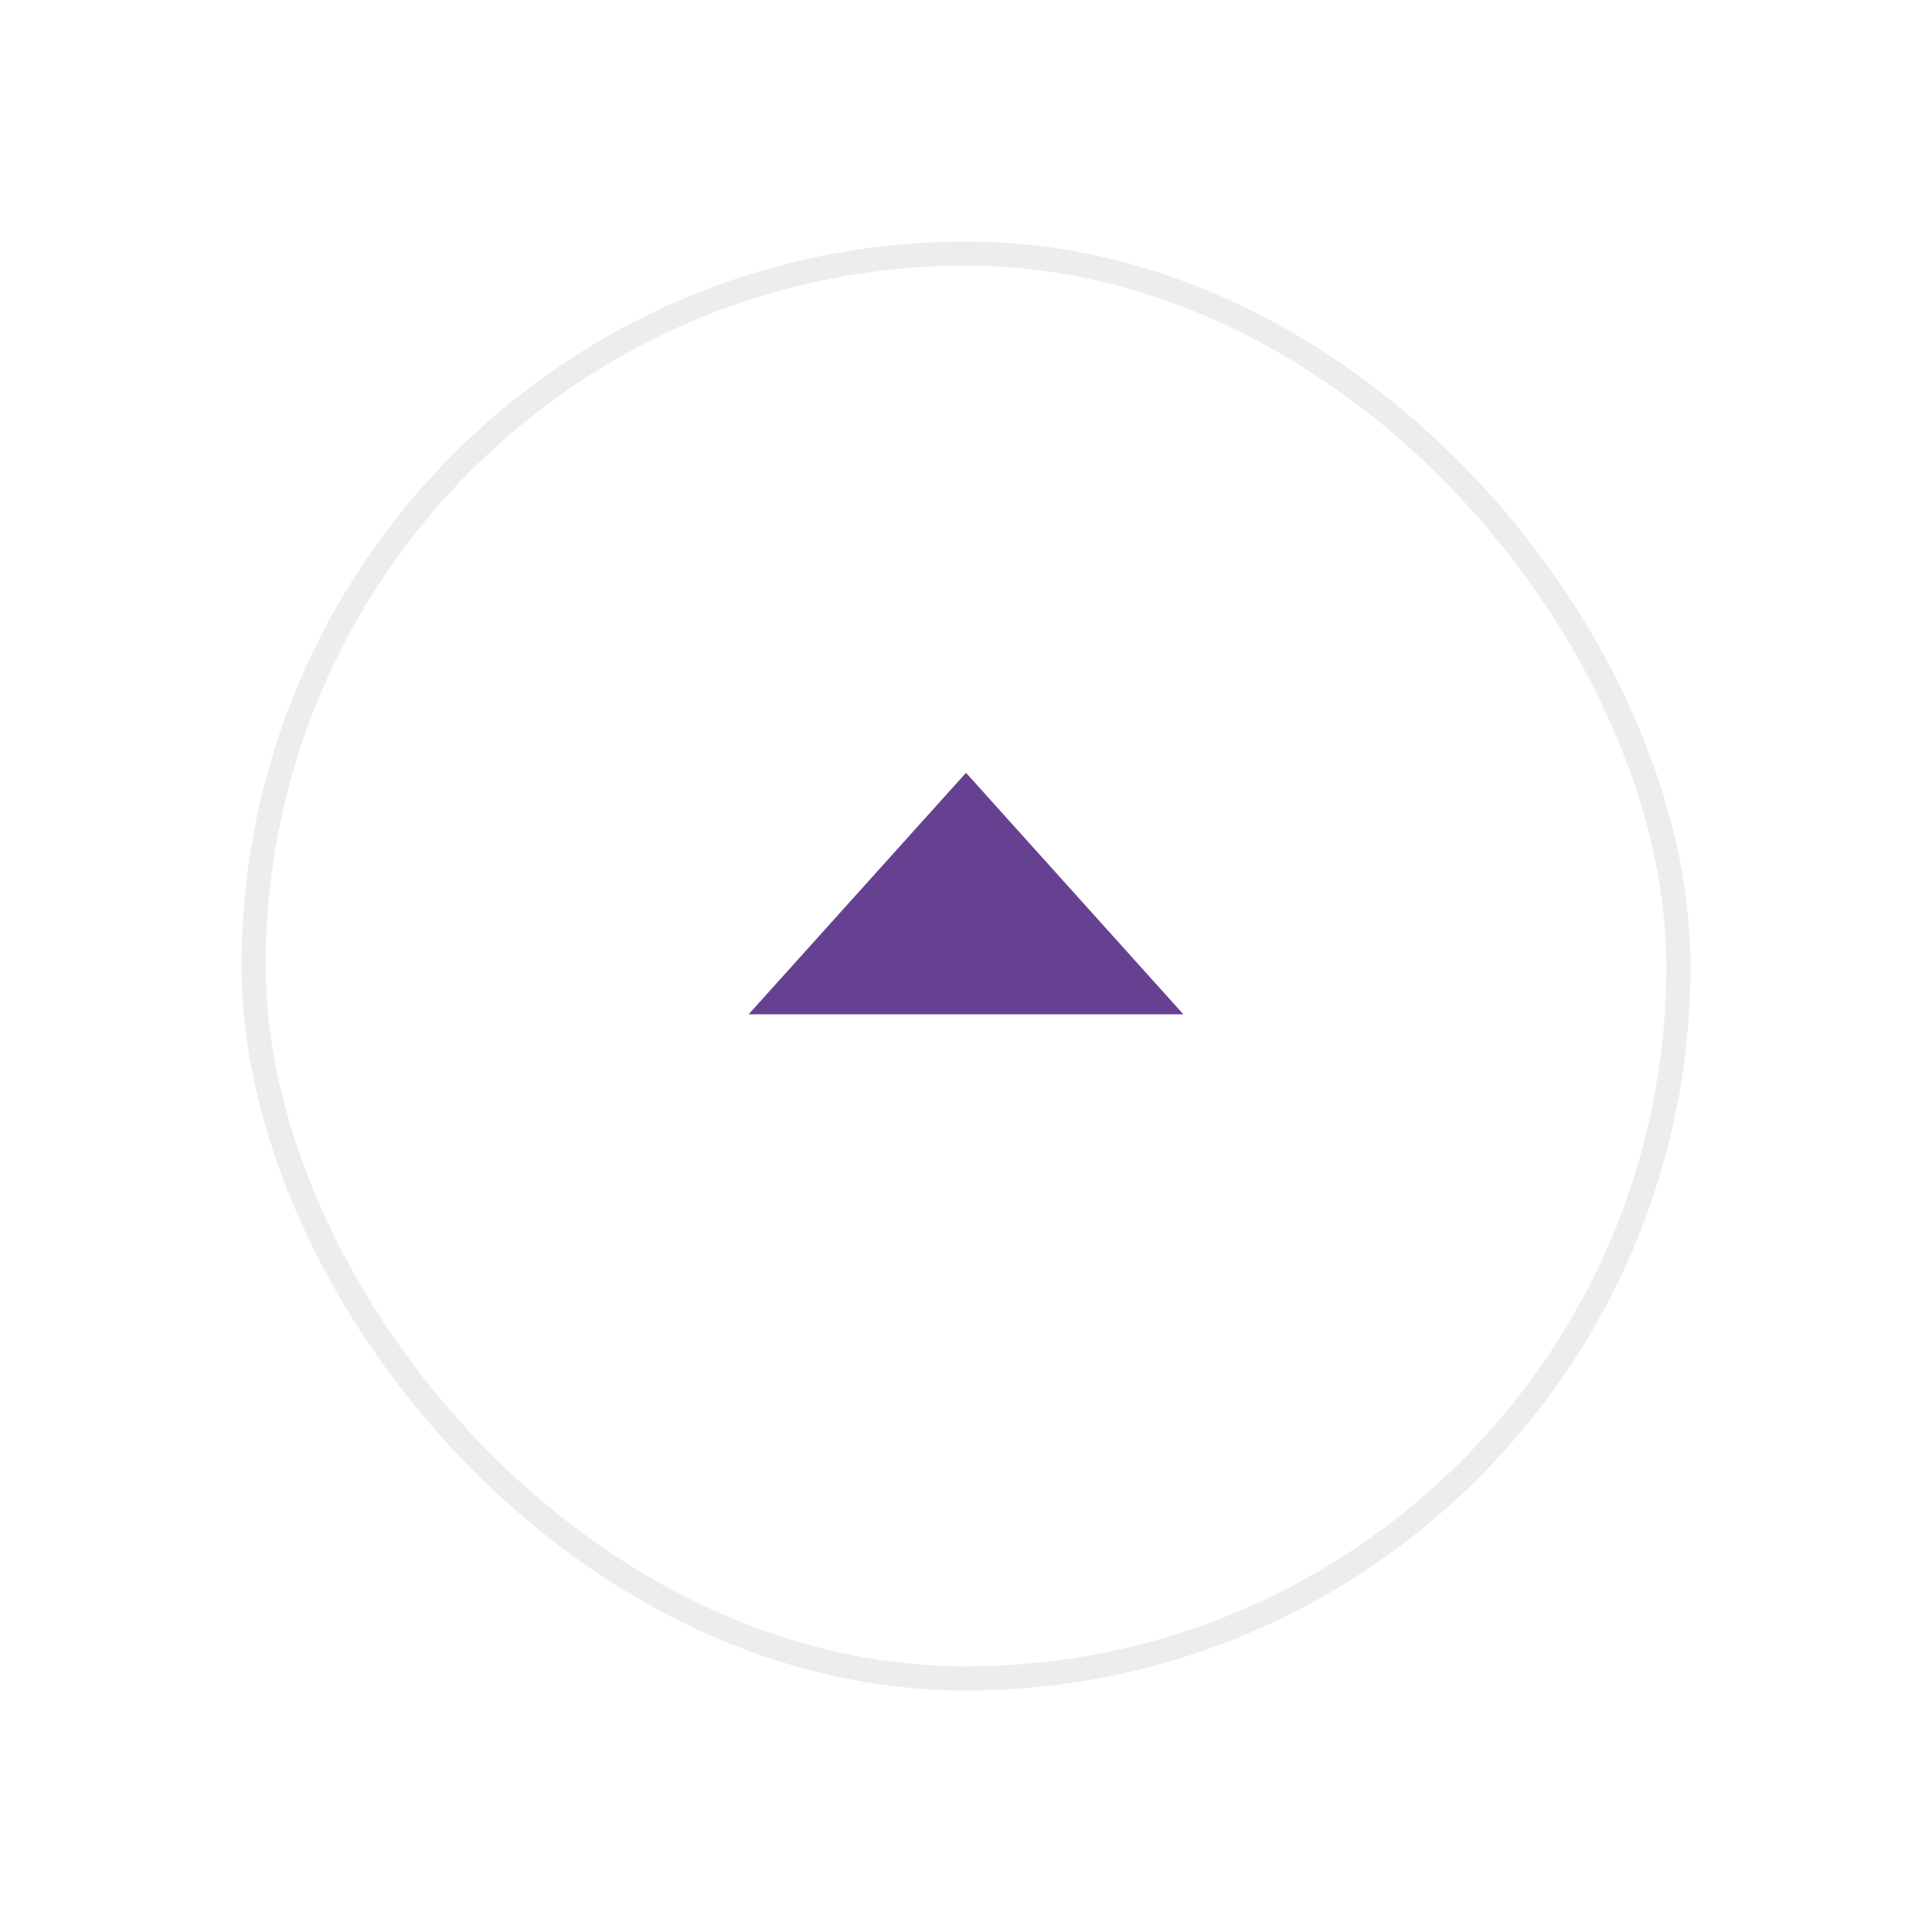 <svg width="80" height="80" viewBox="0 0 80 80" fill="none" xmlns="http://www.w3.org/2000/svg">
<g filter="url(#filter0_d_0_387)">
<rect x="10" y="8" width="60" height="60" rx="30" fill="white"/>
<rect x="10.5" y="8.5" width="59" height="59" rx="29.5" stroke="#EDEDED"/>
</g>
<path fill-rule="evenodd" clip-rule="evenodd" d="M31 42L40 32L49 42" fill="#664191"/>
<defs>
<filter id="filter0_d_0_387" x="0" y="0" width="80" height="80" filterUnits="userSpaceOnUse" color-interpolation-filters="sRGB">
<feFlood flood-opacity="0" result="BackgroundImageFix"/>
<feColorMatrix in="SourceAlpha" type="matrix" values="0 0 0 0 0 0 0 0 0 0 0 0 0 0 0 0 0 0 127 0" result="hardAlpha"/>
<feOffset dy="2"/>
<feGaussianBlur stdDeviation="5"/>
<feComposite in2="hardAlpha" operator="out"/>
<feColorMatrix type="matrix" values="0 0 0 0 0 0 0 0 0 0 0 0 0 0 0 0 0 0 0.1 0"/>
<feBlend mode="normal" in2="BackgroundImageFix" result="effect1_dropShadow_0_387"/>
<feBlend mode="normal" in="SourceGraphic" in2="effect1_dropShadow_0_387" result="shape"/>
</filter>
</defs>
</svg>
